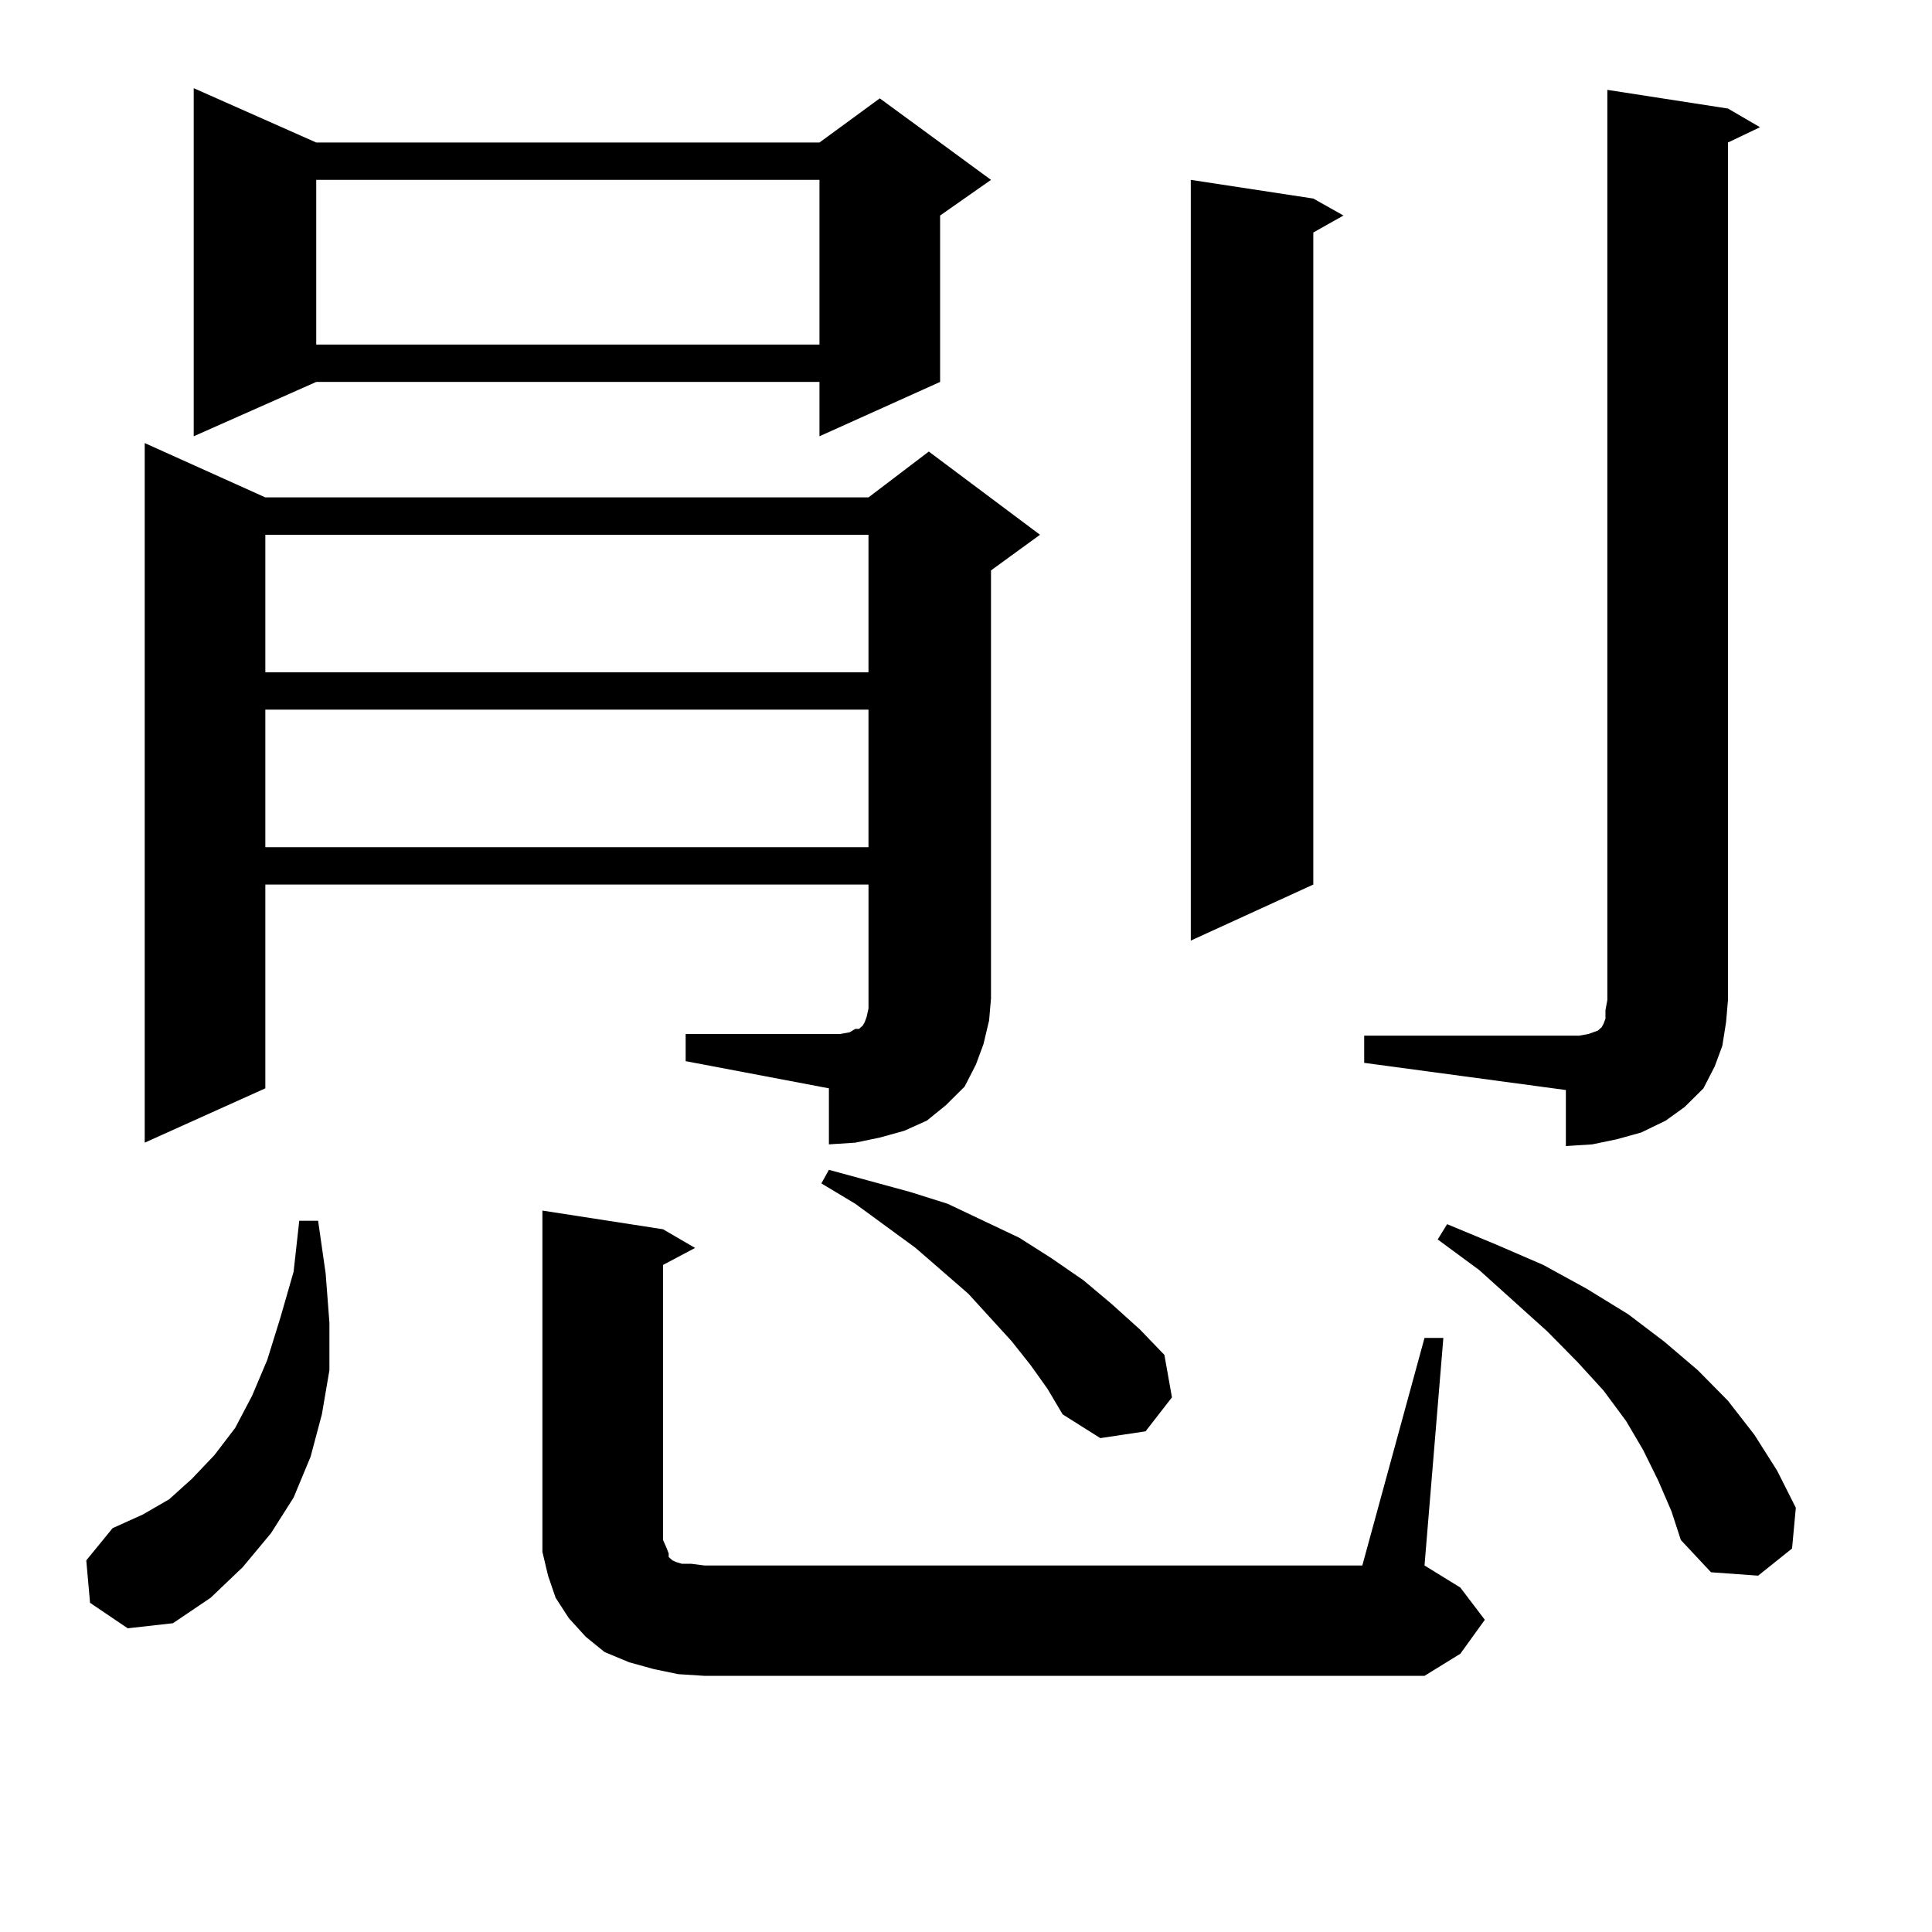 <?xml version="1.0" encoding="utf-8"?>
<!-- Generator: Adobe Illustrator 16.0.0, SVG Export Plug-In . SVG Version: 6.00 Build 0)  -->
<!DOCTYPE svg PUBLIC "-//W3C//DTD SVG 1.1//EN" "http://www.w3.org/Graphics/SVG/1.1/DTD/svg11.dtd">
<svg version="1.1" id="图层_1" xmlns="http://www.w3.org/2000/svg" xmlns:xlink="http://www.w3.org/1999/xlink" x="0px" y="0px"
	 width="1000px" height="1000px" viewBox="0 0 1000 1000" enable-background="new 0 0 1000 1000" xml:space="preserve">
<path d="M46.608,829.621l-1.951-21.973l13.658-16.699l15.609-7.031l13.658-7.91l11.707-10.547l11.707-12.305l10.731-14.063
	l8.78-16.699l7.805-18.457l6.829-21.973l6.829-23.73l2.927-26.367h9.756l3.902,27.246l1.951,25.488v24.609l-3.902,22.852
	l-5.854,21.973l-8.78,21.094l-11.707,18.457l-14.634,17.578l-16.585,15.82l-19.512,13.184l-23.414,2.637L46.608,829.621z
	 M354.894,535.188h74.145h5.854l4.878-0.879l2.927-1.758h1.951l0.976-0.879l0.976-0.879l0.976-1.758l0.976-2.637l0.976-4.395v-5.273
	v-58.887H137.338v105.469L74.9,591.438V229.328l62.438,28.125h312.188l31.219-23.73l57.56,43.066l-25.365,18.457V516.73
	l-0.976,11.426l-2.927,12.305l-3.902,10.547l-5.854,11.426l-9.756,9.668l-9.756,7.91l-11.707,5.273l-12.683,3.516l-12.683,2.637
	l-13.658,0.879v-29.004l-74.145-14.063V535.188z M163.679,73.762H424.16l31.219-22.852l57.56,42.188l-26.341,18.457v86.133
	l-62.438,28.125v-28.125H163.679l-63.413,28.125V45.637L163.679,73.762z M137.338,276.789v71.191h312.188v-71.191H137.338z
	 M137.338,367.316v71.191h312.188v-71.191H137.338z M163.679,93.098v85.254H424.16V93.098H163.679z M737.323,692.512h9.756
	l-9.756,117.773l18.536,11.426l12.683,16.699l-12.683,17.578l-18.536,11.426H364.649l-13.658-0.879l-12.683-2.637l-12.683-3.516
	l-12.683-5.273l-9.756-7.91l-8.78-9.668l-6.829-10.547l-3.902-11.426l-2.927-12.305v-11.426V626.594l62.438,9.668l16.585,9.668
	l-16.585,8.789v142.383l1.951,4.395l0.976,2.637v1.758l0.976,0.879l0.976,0.879l1.951,0.879l2.927,0.879h4.878l6.829,0.879h340.479
	L737.323,692.512z M533.426,706.574l-9.756-12.305l-22.438-24.609l-27.316-23.73l-31.219-22.852l-17.561-10.547l3.902-7.031
	l41.95,11.426l19.512,6.152l18.536,8.789l18.536,8.789l16.585,10.547l16.585,11.426l14.634,12.305l14.634,13.184l12.683,13.184
	l3.902,21.973l-13.658,17.578l-23.414,3.516l-19.512-12.305l-7.805-13.184L533.426,706.574z M679.764,102.766l15.609,8.789
	l-15.609,8.789v337.5l-63.413,29.004V93.098L679.764,102.766z M706.104,536.066h104.388h6.829l4.878-0.879l4.878-1.758l1.951-1.758
	l0.976-1.758l0.976-2.637v-4.395l0.976-5.273V46.516l62.438,9.668l16.585,9.668l-16.585,7.91v443.848l-0.976,11.426l-1.951,12.305
	l-3.902,10.547l-5.854,11.426l-9.756,9.668l-9.756,7.031l-12.683,6.152l-12.683,3.516l-12.683,2.637l-13.658,0.879v-29.004
	l-104.388-14.063V536.066z M858.296,766.34l-7.805-15.82l-8.78-14.941l-11.707-15.82l-13.658-14.941l-15.609-15.82l-35.121-31.641
	l-21.463-15.82l4.878-7.91l25.365,10.547l24.39,10.547l22.438,12.305l21.463,13.184l18.536,14.063l17.561,14.941l15.609,15.82
	l13.658,17.578l11.707,18.457l9.756,19.336l-1.951,21.094l-17.561,14.063l-24.39-1.758l-15.609-16.699l-4.878-14.941L858.296,766.34
	z"/>
</svg>
